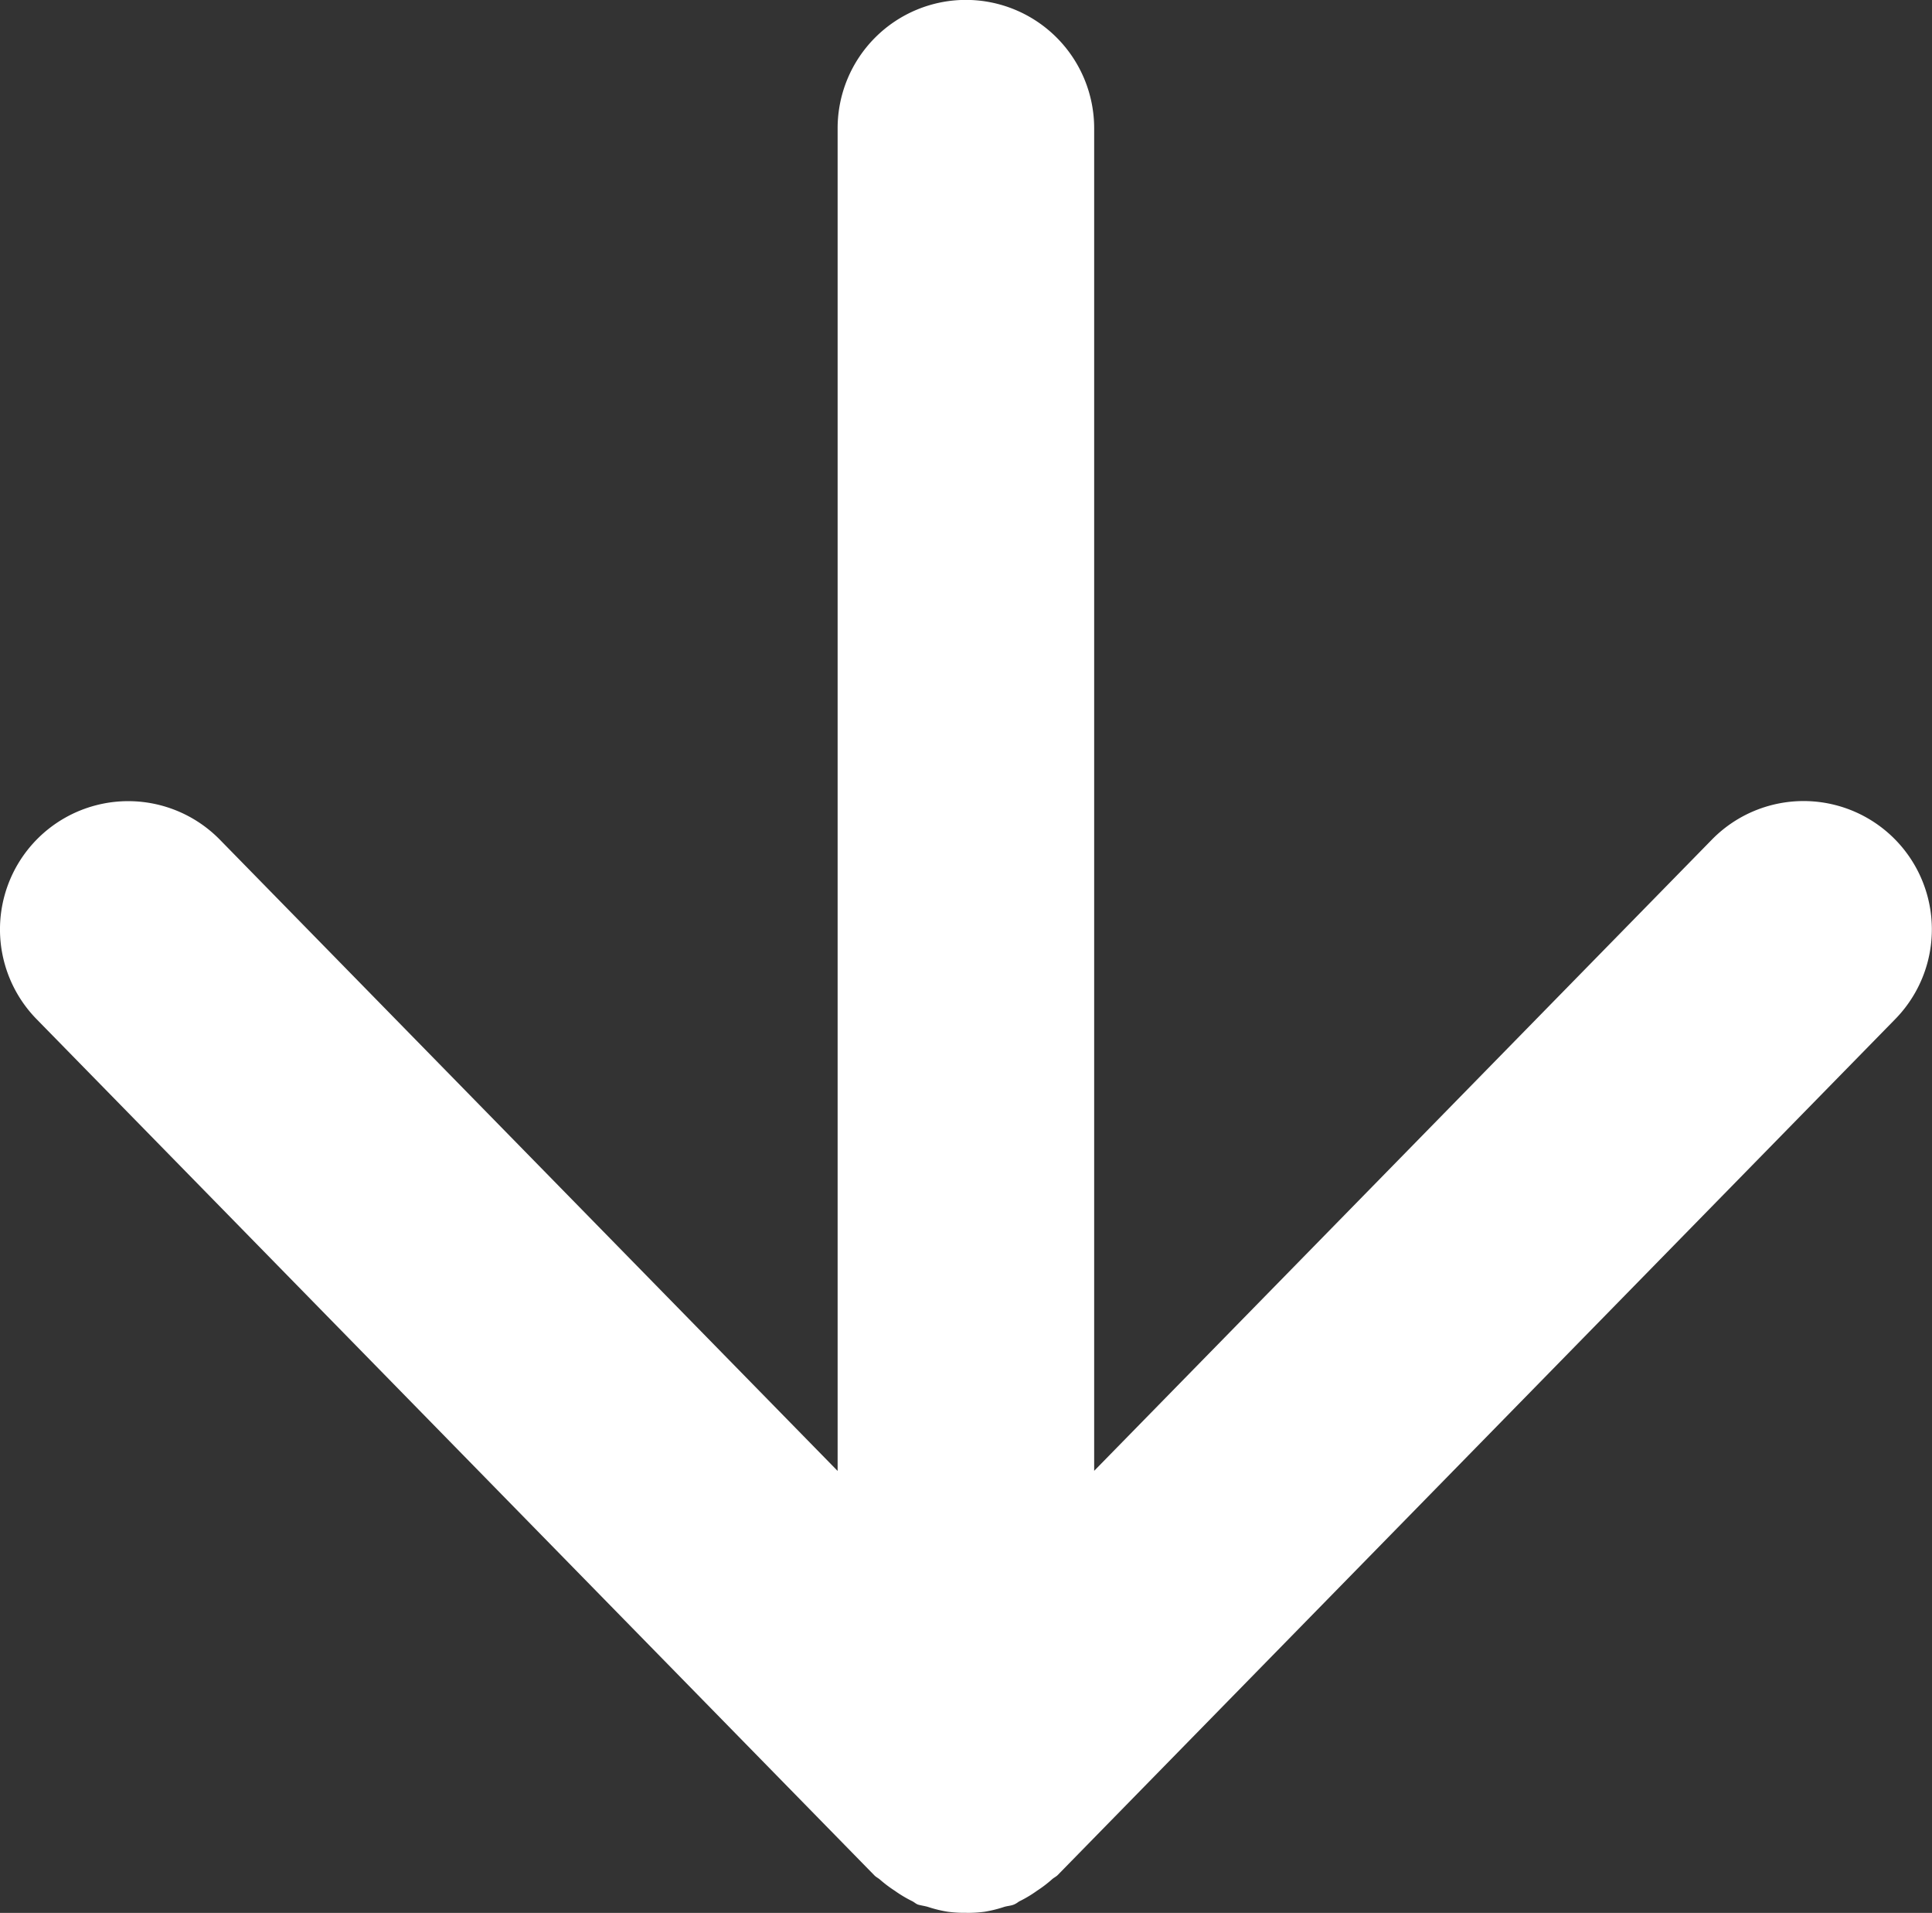<svg xmlns="http://www.w3.org/2000/svg" width="18.616" height="18.429" viewBox="0 0 18.616 18.429">
  <rect x="0" y="0" width="18.616" height="18.429" fill="#333333" stroke="none"/>
  <path id="freccia" d="M1791.938-60.429l-8.072-8.248c-.016-.017-.037-.026-.054-.041a1.224,1.224,0,0,0-.142-.107,1.188,1.188,0,0,0-.167-.1c-.019-.009-.034-.024-.053-.032s-.066-.014-.1-.024a1.2,1.2,0,0,0-.193-.047,1.2,1.2,0,0,0-.171-.01,1.18,1.18,0,0,0-.181.01,1.224,1.224,0,0,0-.187.046c-.034.011-.069.011-.1.025s-.035.023-.054.032a1.2,1.2,0,0,0-.166.1,1.2,1.2,0,0,0-.142.108c-.017.016-.038.025-.055.041l-8.072,8.248a1.236,1.236,0,0,0,.019,1.748,1.236,1.236,0,0,0,1.748-.019l5.952-6.081v12.935a1.237,1.237,0,0,0,1.236,1.236,1.237,1.237,0,0,0,1.236-1.236V-64.781l5.952,6.081a1.236,1.236,0,0,0,1.748.019A1.236,1.236,0,0,0,1791.938-60.429Z" transform="translate(1792.291 -50.61) rotate(180)" fill="#fff"/>
</svg>
